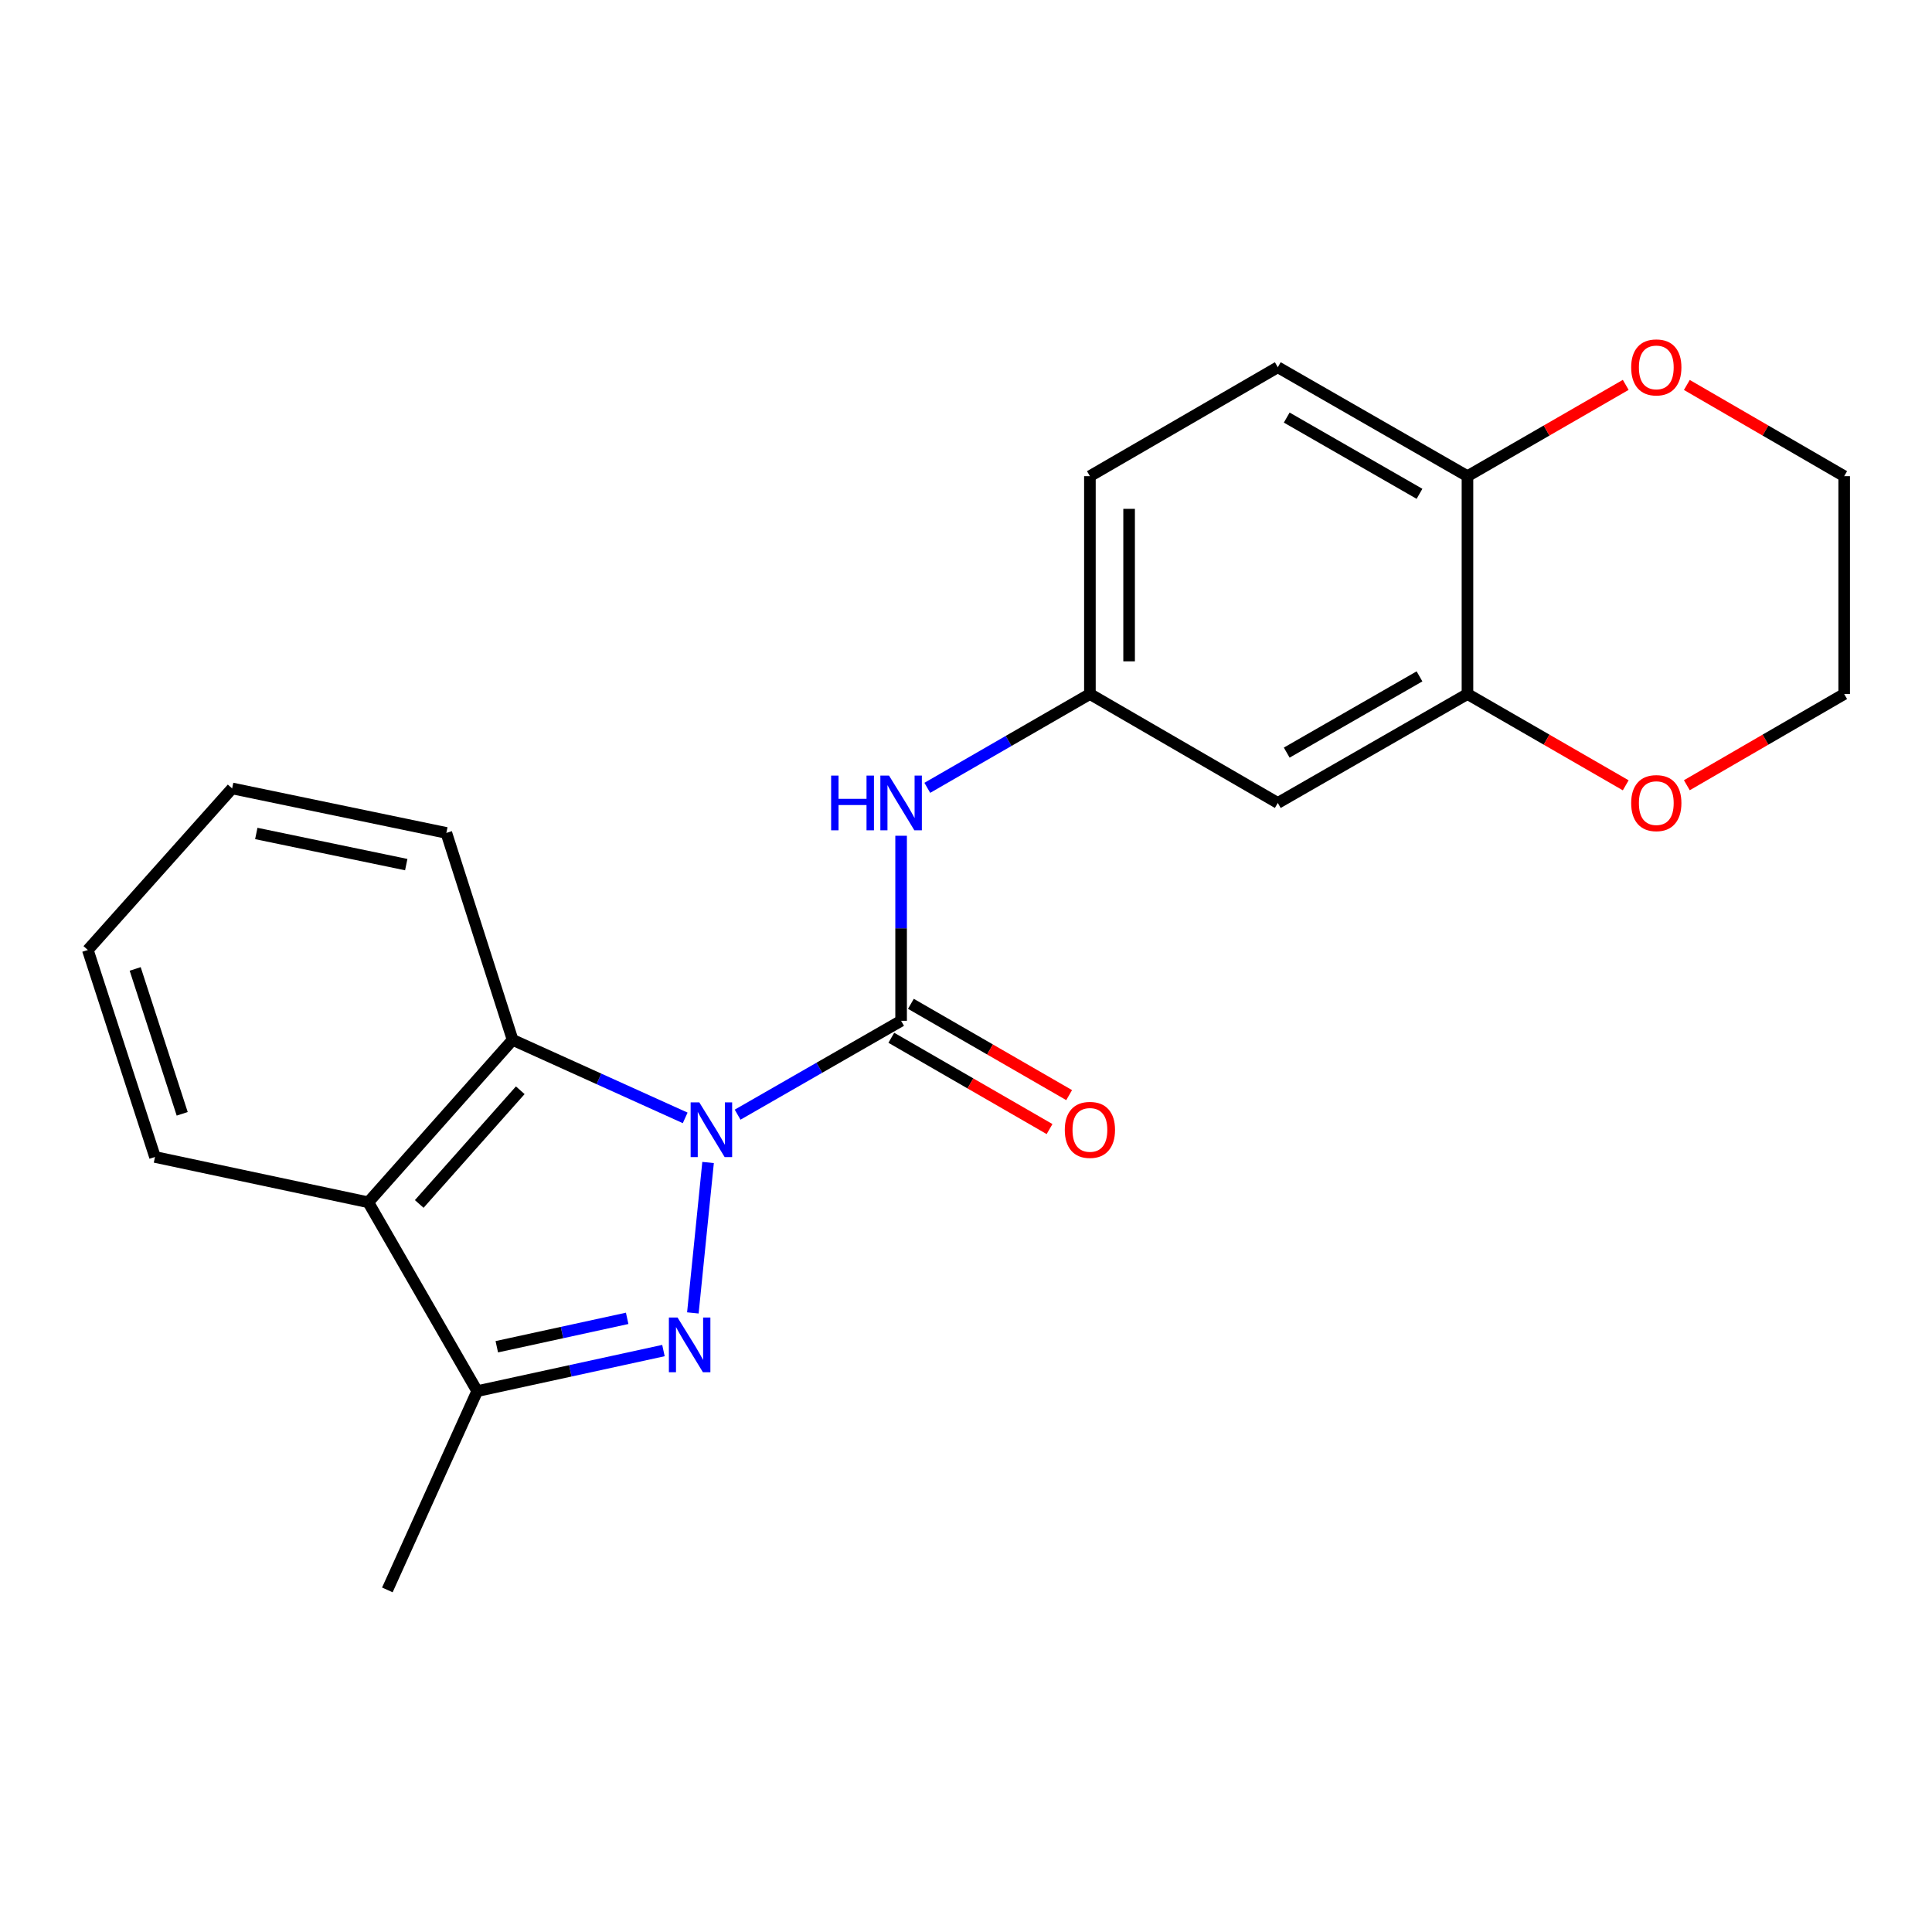 <?xml version='1.0' encoding='iso-8859-1'?>
<svg version='1.1' baseProfile='full'
              xmlns='http://www.w3.org/2000/svg'
                      xmlns:rdkit='http://www.rdkit.org/xml'
                      xmlns:xlink='http://www.w3.org/1999/xlink'
                  xml:space='preserve'
width='1000px' height='1000px' viewBox='0 0 1000 1000'>
<!-- END OF HEADER -->
<rect style='opacity:1.0;fill:#FFFFFF;stroke:none' width='1000' height='1000' x='0' y='0'> </rect>
<path class='bond-0' d='M 366.499,601.702 L 358.625,679.564' style='fill:none;fill-rule:evenodd;stroke:#0000FF;stroke-width:6px;stroke-linecap:butt;stroke-linejoin:miter;stroke-opacity:1' />
<path class='bond-1' d='M 381.785,576.953 L 424.098,552.659' style='fill:none;fill-rule:evenodd;stroke:#0000FF;stroke-width:6px;stroke-linecap:butt;stroke-linejoin:miter;stroke-opacity:1' />
<path class='bond-1' d='M 424.098,552.659 L 466.411,528.365' style='fill:none;fill-rule:evenodd;stroke:#000000;stroke-width:6px;stroke-linecap:butt;stroke-linejoin:miter;stroke-opacity:1' />
<path class='bond-2' d='M 354.651,578.612 L 309.989,558.42' style='fill:none;fill-rule:evenodd;stroke:#0000FF;stroke-width:6px;stroke-linecap:butt;stroke-linejoin:miter;stroke-opacity:1' />
<path class='bond-2' d='M 309.989,558.42 L 265.328,538.227' style='fill:none;fill-rule:evenodd;stroke:#000000;stroke-width:6px;stroke-linecap:butt;stroke-linejoin:miter;stroke-opacity:1' />
<path class='bond-3' d='M 343.4,699.048 L 295.2,709.548' style='fill:none;fill-rule:evenodd;stroke:#0000FF;stroke-width:6px;stroke-linecap:butt;stroke-linejoin:miter;stroke-opacity:1' />
<path class='bond-3' d='M 295.2,709.548 L 247,720.048' style='fill:none;fill-rule:evenodd;stroke:#000000;stroke-width:6px;stroke-linecap:butt;stroke-linejoin:miter;stroke-opacity:1' />
<path class='bond-3' d='M 324.622,682.374 L 290.882,689.724' style='fill:none;fill-rule:evenodd;stroke:#0000FF;stroke-width:6px;stroke-linecap:butt;stroke-linejoin:miter;stroke-opacity:1' />
<path class='bond-3' d='M 290.882,689.724 L 257.142,697.074' style='fill:none;fill-rule:evenodd;stroke:#000000;stroke-width:6px;stroke-linecap:butt;stroke-linejoin:miter;stroke-opacity:1' />
<path class='bond-5' d='M 466.411,528.365 L 466.411,480.474' style='fill:none;fill-rule:evenodd;stroke:#000000;stroke-width:6px;stroke-linecap:butt;stroke-linejoin:miter;stroke-opacity:1' />
<path class='bond-5' d='M 466.411,480.474 L 466.411,432.584' style='fill:none;fill-rule:evenodd;stroke:#0000FF;stroke-width:6px;stroke-linecap:butt;stroke-linejoin:miter;stroke-opacity:1' />
<path class='bond-9' d='M 461.342,537.151 L 502.293,560.778' style='fill:none;fill-rule:evenodd;stroke:#000000;stroke-width:6px;stroke-linecap:butt;stroke-linejoin:miter;stroke-opacity:1' />
<path class='bond-9' d='M 502.293,560.778 L 543.245,584.404' style='fill:none;fill-rule:evenodd;stroke:#FF0000;stroke-width:6px;stroke-linecap:butt;stroke-linejoin:miter;stroke-opacity:1' />
<path class='bond-9' d='M 471.48,519.578 L 512.432,543.204' style='fill:none;fill-rule:evenodd;stroke:#000000;stroke-width:6px;stroke-linecap:butt;stroke-linejoin:miter;stroke-opacity:1' />
<path class='bond-9' d='M 512.432,543.204 L 553.384,566.83' style='fill:none;fill-rule:evenodd;stroke:#FF0000;stroke-width:6px;stroke-linecap:butt;stroke-linejoin:miter;stroke-opacity:1' />
<path class='bond-4' d='M 265.328,538.227 L 190.62,622.301' style='fill:none;fill-rule:evenodd;stroke:#000000;stroke-width:6px;stroke-linecap:butt;stroke-linejoin:miter;stroke-opacity:1' />
<path class='bond-4' d='M 269.288,564.315 L 216.992,623.167' style='fill:none;fill-rule:evenodd;stroke:#000000;stroke-width:6px;stroke-linecap:butt;stroke-linejoin:miter;stroke-opacity:1' />
<path class='bond-16' d='M 265.328,538.227 L 231.028,431.114' style='fill:none;fill-rule:evenodd;stroke:#000000;stroke-width:6px;stroke-linecap:butt;stroke-linejoin:miter;stroke-opacity:1' />
<path class='bond-17' d='M 247,720.048 L 200.494,822.934' style='fill:none;fill-rule:evenodd;stroke:#000000;stroke-width:6px;stroke-linecap:butt;stroke-linejoin:miter;stroke-opacity:1' />
<path class='bond-22' d='M 247,720.048 L 190.62,622.301' style='fill:none;fill-rule:evenodd;stroke:#000000;stroke-width:6px;stroke-linecap:butt;stroke-linejoin:miter;stroke-opacity:1' />
<path class='bond-15' d='M 190.62,622.301 L 80.227,598.845' style='fill:none;fill-rule:evenodd;stroke:#000000;stroke-width:6px;stroke-linecap:butt;stroke-linejoin:miter;stroke-opacity:1' />
<path class='bond-10' d='M 479.971,407.781 L 522.053,383.503' style='fill:none;fill-rule:evenodd;stroke:#0000FF;stroke-width:6px;stroke-linecap:butt;stroke-linejoin:miter;stroke-opacity:1' />
<path class='bond-10' d='M 522.053,383.503 L 564.135,359.225' style='fill:none;fill-rule:evenodd;stroke:#000000;stroke-width:6px;stroke-linecap:butt;stroke-linejoin:miter;stroke-opacity:1' />
<path class='bond-6' d='M 759.56,359.225 L 661.385,415.605' style='fill:none;fill-rule:evenodd;stroke:#000000;stroke-width:6px;stroke-linecap:butt;stroke-linejoin:miter;stroke-opacity:1' />
<path class='bond-6' d='M 734.73,350.088 L 666.008,389.554' style='fill:none;fill-rule:evenodd;stroke:#000000;stroke-width:6px;stroke-linecap:butt;stroke-linejoin:miter;stroke-opacity:1' />
<path class='bond-11' d='M 759.56,359.225 L 800.517,382.851' style='fill:none;fill-rule:evenodd;stroke:#000000;stroke-width:6px;stroke-linecap:butt;stroke-linejoin:miter;stroke-opacity:1' />
<path class='bond-11' d='M 800.517,382.851 L 841.474,406.478' style='fill:none;fill-rule:evenodd;stroke:#FF0000;stroke-width:6px;stroke-linecap:butt;stroke-linejoin:miter;stroke-opacity:1' />
<path class='bond-24' d='M 759.56,359.225 L 759.56,246.465' style='fill:none;fill-rule:evenodd;stroke:#000000;stroke-width:6px;stroke-linecap:butt;stroke-linejoin:miter;stroke-opacity:1' />
<path class='bond-7' d='M 661.385,415.605 L 564.135,359.225' style='fill:none;fill-rule:evenodd;stroke:#000000;stroke-width:6px;stroke-linecap:butt;stroke-linejoin:miter;stroke-opacity:1' />
<path class='bond-8' d='M 759.56,246.465 L 661.385,190.084' style='fill:none;fill-rule:evenodd;stroke:#000000;stroke-width:6px;stroke-linecap:butt;stroke-linejoin:miter;stroke-opacity:1' />
<path class='bond-8' d='M 734.73,255.601 L 666.008,216.135' style='fill:none;fill-rule:evenodd;stroke:#000000;stroke-width:6px;stroke-linecap:butt;stroke-linejoin:miter;stroke-opacity:1' />
<path class='bond-12' d='M 759.56,246.465 L 800.517,222.838' style='fill:none;fill-rule:evenodd;stroke:#000000;stroke-width:6px;stroke-linecap:butt;stroke-linejoin:miter;stroke-opacity:1' />
<path class='bond-12' d='M 800.517,222.838 L 841.474,199.211' style='fill:none;fill-rule:evenodd;stroke:#FF0000;stroke-width:6px;stroke-linecap:butt;stroke-linejoin:miter;stroke-opacity:1' />
<path class='bond-14' d='M 564.135,359.225 L 564.135,246.465' style='fill:none;fill-rule:evenodd;stroke:#000000;stroke-width:6px;stroke-linecap:butt;stroke-linejoin:miter;stroke-opacity:1' />
<path class='bond-14' d='M 584.423,342.311 L 584.423,263.379' style='fill:none;fill-rule:evenodd;stroke:#000000;stroke-width:6px;stroke-linecap:butt;stroke-linejoin:miter;stroke-opacity:1' />
<path class='bond-18' d='M 873.105,406.439 L 913.825,382.832' style='fill:none;fill-rule:evenodd;stroke:#FF0000;stroke-width:6px;stroke-linecap:butt;stroke-linejoin:miter;stroke-opacity:1' />
<path class='bond-18' d='M 913.825,382.832 L 954.545,359.225' style='fill:none;fill-rule:evenodd;stroke:#000000;stroke-width:6px;stroke-linecap:butt;stroke-linejoin:miter;stroke-opacity:1' />
<path class='bond-19' d='M 873.105,199.25 L 913.825,222.857' style='fill:none;fill-rule:evenodd;stroke:#FF0000;stroke-width:6px;stroke-linecap:butt;stroke-linejoin:miter;stroke-opacity:1' />
<path class='bond-19' d='M 913.825,222.857 L 954.545,246.465' style='fill:none;fill-rule:evenodd;stroke:#000000;stroke-width:6px;stroke-linecap:butt;stroke-linejoin:miter;stroke-opacity:1' />
<path class='bond-13' d='M 661.385,190.084 L 564.135,246.465' style='fill:none;fill-rule:evenodd;stroke:#000000;stroke-width:6px;stroke-linecap:butt;stroke-linejoin:miter;stroke-opacity:1' />
<path class='bond-23' d='M 80.227,598.845 L 45.455,491.71' style='fill:none;fill-rule:evenodd;stroke:#000000;stroke-width:6px;stroke-linecap:butt;stroke-linejoin:miter;stroke-opacity:1' />
<path class='bond-23' d='M 94.309,576.511 L 69.968,501.517' style='fill:none;fill-rule:evenodd;stroke:#000000;stroke-width:6px;stroke-linecap:butt;stroke-linejoin:miter;stroke-opacity:1' />
<path class='bond-21' d='M 231.028,431.114 L 120.151,408.086' style='fill:none;fill-rule:evenodd;stroke:#000000;stroke-width:6px;stroke-linecap:butt;stroke-linejoin:miter;stroke-opacity:1' />
<path class='bond-21' d='M 210.271,447.525 L 132.657,431.405' style='fill:none;fill-rule:evenodd;stroke:#000000;stroke-width:6px;stroke-linecap:butt;stroke-linejoin:miter;stroke-opacity:1' />
<path class='bond-25' d='M 954.545,359.225 L 954.545,246.465' style='fill:none;fill-rule:evenodd;stroke:#000000;stroke-width:6px;stroke-linecap:butt;stroke-linejoin:miter;stroke-opacity:1' />
<path class='bond-20' d='M 45.455,491.71 L 120.151,408.086' style='fill:none;fill-rule:evenodd;stroke:#000000;stroke-width:6px;stroke-linecap:butt;stroke-linejoin:miter;stroke-opacity:1' />
<path  class='atom-0' d='M 361.954 570.585
L 371.234 585.585
Q 372.154 587.065, 373.634 589.745
Q 375.114 592.425, 375.194 592.585
L 375.194 570.585
L 378.954 570.585
L 378.954 598.905
L 375.074 598.905
L 365.114 582.505
Q 363.954 580.585, 362.714 578.385
Q 361.514 576.185, 361.154 575.505
L 361.154 598.905
L 357.474 598.905
L 357.474 570.585
L 361.954 570.585
' fill='#0000FF'/>
<path  class='atom-1' d='M 350.693 681.936
L 359.973 696.936
Q 360.893 698.416, 362.373 701.096
Q 363.853 703.776, 363.933 703.936
L 363.933 681.936
L 367.693 681.936
L 367.693 710.256
L 363.813 710.256
L 353.853 693.856
Q 352.693 691.936, 351.453 689.736
Q 350.253 687.536, 349.893 686.856
L 349.893 710.256
L 346.213 710.256
L 346.213 681.936
L 350.693 681.936
' fill='#0000FF'/>
<path  class='atom-6' d='M 430.191 401.445
L 434.031 401.445
L 434.031 413.485
L 448.511 413.485
L 448.511 401.445
L 452.351 401.445
L 452.351 429.765
L 448.511 429.765
L 448.511 416.685
L 434.031 416.685
L 434.031 429.765
L 430.191 429.765
L 430.191 401.445
' fill='#0000FF'/>
<path  class='atom-6' d='M 460.151 401.445
L 469.431 416.445
Q 470.351 417.925, 471.831 420.605
Q 473.311 423.285, 473.391 423.445
L 473.391 401.445
L 477.151 401.445
L 477.151 429.765
L 473.271 429.765
L 463.311 413.365
Q 462.151 411.445, 460.911 409.245
Q 459.711 407.045, 459.351 406.365
L 459.351 429.765
L 455.671 429.765
L 455.671 401.445
L 460.151 401.445
' fill='#0000FF'/>
<path  class='atom-10' d='M 551.135 584.825
Q 551.135 578.025, 554.495 574.225
Q 557.855 570.425, 564.135 570.425
Q 570.415 570.425, 573.775 574.225
Q 577.135 578.025, 577.135 584.825
Q 577.135 591.705, 573.735 595.625
Q 570.335 599.505, 564.135 599.505
Q 557.895 599.505, 554.495 595.625
Q 551.135 591.745, 551.135 584.825
M 564.135 596.305
Q 568.455 596.305, 570.775 593.425
Q 573.135 590.505, 573.135 584.825
Q 573.135 579.265, 570.775 576.465
Q 568.455 573.625, 564.135 573.625
Q 559.815 573.625, 557.455 576.425
Q 555.135 579.225, 555.135 584.825
Q 555.135 590.545, 557.455 593.425
Q 559.815 596.305, 564.135 596.305
' fill='#FF0000'/>
<path  class='atom-12' d='M 844.295 415.685
Q 844.295 408.885, 847.655 405.085
Q 851.015 401.285, 857.295 401.285
Q 863.575 401.285, 866.935 405.085
Q 870.295 408.885, 870.295 415.685
Q 870.295 422.565, 866.895 426.485
Q 863.495 430.365, 857.295 430.365
Q 851.055 430.365, 847.655 426.485
Q 844.295 422.605, 844.295 415.685
M 857.295 427.165
Q 861.615 427.165, 863.935 424.285
Q 866.295 421.365, 866.295 415.685
Q 866.295 410.125, 863.935 407.325
Q 861.615 404.485, 857.295 404.485
Q 852.975 404.485, 850.615 407.285
Q 848.295 410.085, 848.295 415.685
Q 848.295 421.405, 850.615 424.285
Q 852.975 427.165, 857.295 427.165
' fill='#FF0000'/>
<path  class='atom-13' d='M 844.295 190.164
Q 844.295 183.364, 847.655 179.564
Q 851.015 175.764, 857.295 175.764
Q 863.575 175.764, 866.935 179.564
Q 870.295 183.364, 870.295 190.164
Q 870.295 197.044, 866.895 200.964
Q 863.495 204.844, 857.295 204.844
Q 851.055 204.844, 847.655 200.964
Q 844.295 197.084, 844.295 190.164
M 857.295 201.644
Q 861.615 201.644, 863.935 198.764
Q 866.295 195.844, 866.295 190.164
Q 866.295 184.604, 863.935 181.804
Q 861.615 178.964, 857.295 178.964
Q 852.975 178.964, 850.615 181.764
Q 848.295 184.564, 848.295 190.164
Q 848.295 195.884, 850.615 198.764
Q 852.975 201.644, 857.295 201.644
' fill='#FF0000'/>
</svg>
